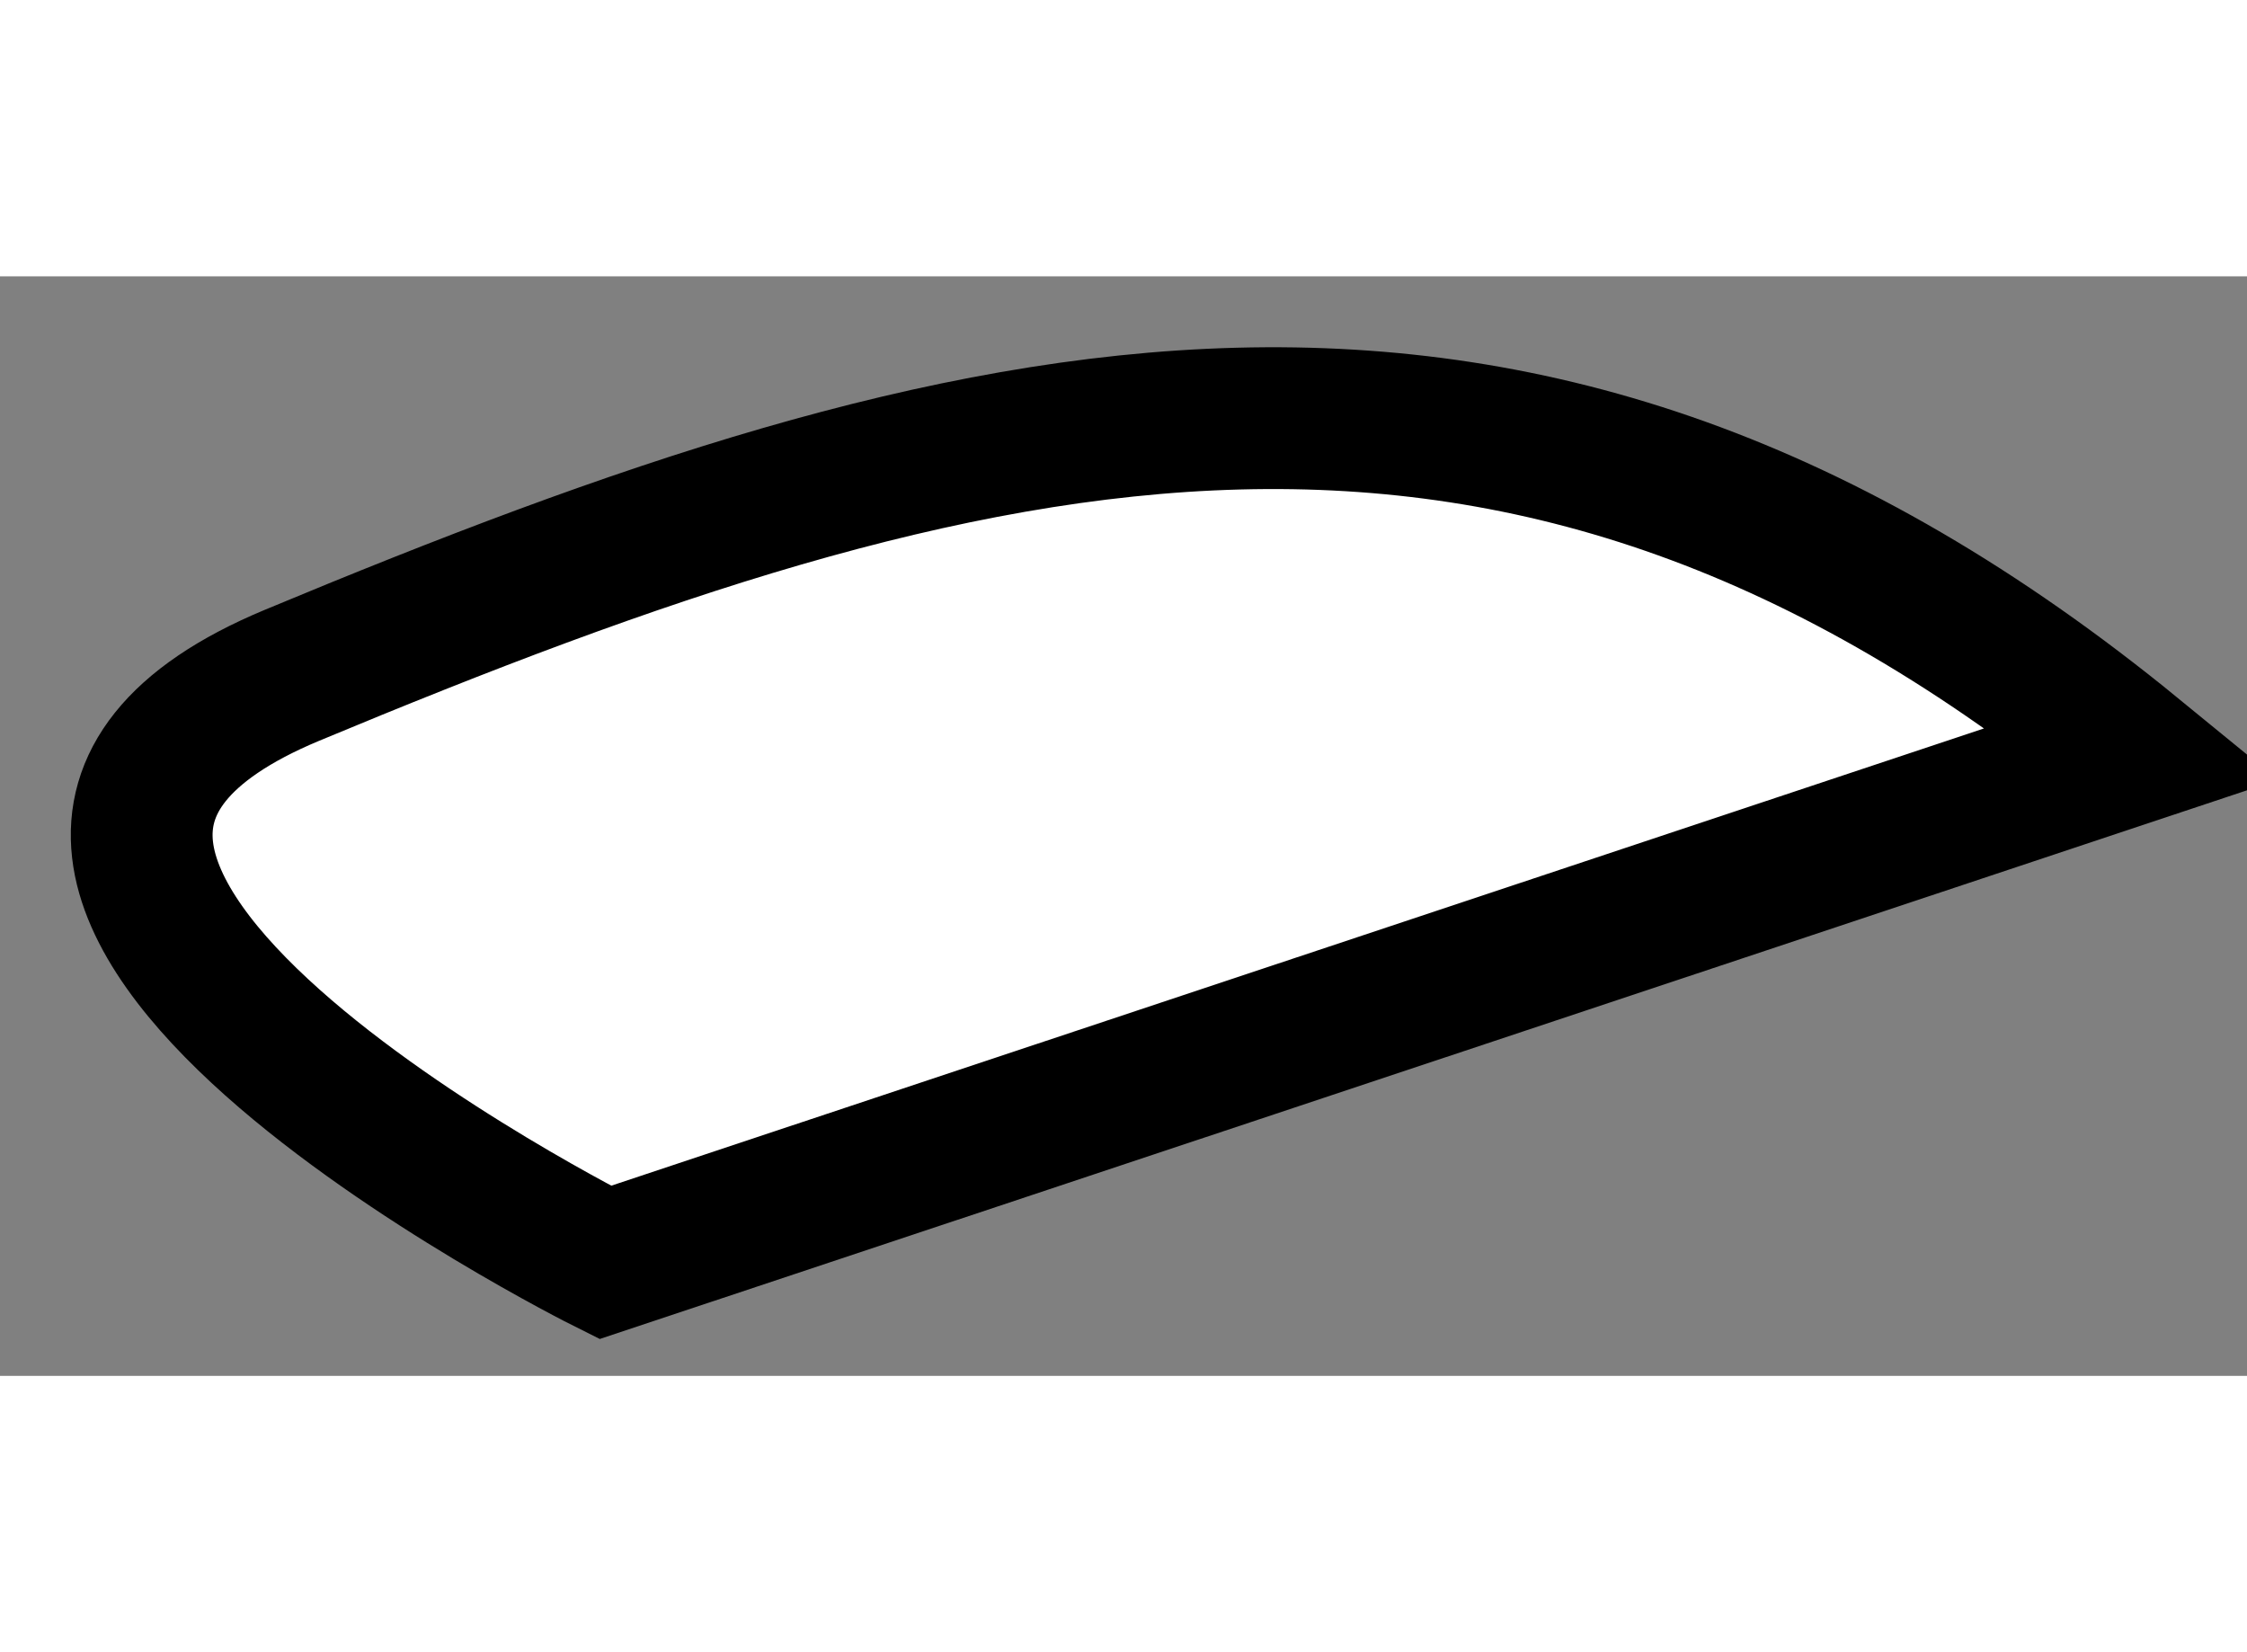 <?xml version="1.0" encoding="utf-8"?>
<!-- Generator: Adobe Illustrator 15.1.0, SVG Export Plug-In . SVG Version: 6.00 Build 0)  -->
<!DOCTYPE svg PUBLIC "-//W3C//DTD SVG 1.1//EN" "http://www.w3.org/Graphics/SVG/1.1/DTD/svg11.dtd">
<svg version="1.1" xmlns="http://www.w3.org/2000/svg" xmlns:xlink="http://www.w3.org/1999/xlink" x="0px" y="0px" width="244.8px"
	 height="180px" viewBox="30.533 99.19 7.923 3.877" enable-background="new 0 0 244.8 180" xml:space="preserve">
	
<rect x="30.533" y="99.19" width="7.923" height="3.877" fill="#808080" stroke="none"/>
	
<g><path fill="#FFFFFF" stroke="#000000" stroke-width="0.5" d="M38.056,100.872l-5.389,1.795c0,0-2.762-1.379-1.105-2.07
			C33.975,99.591,35.885,99.097,38.056,100.872z"></path></g>


</svg>
